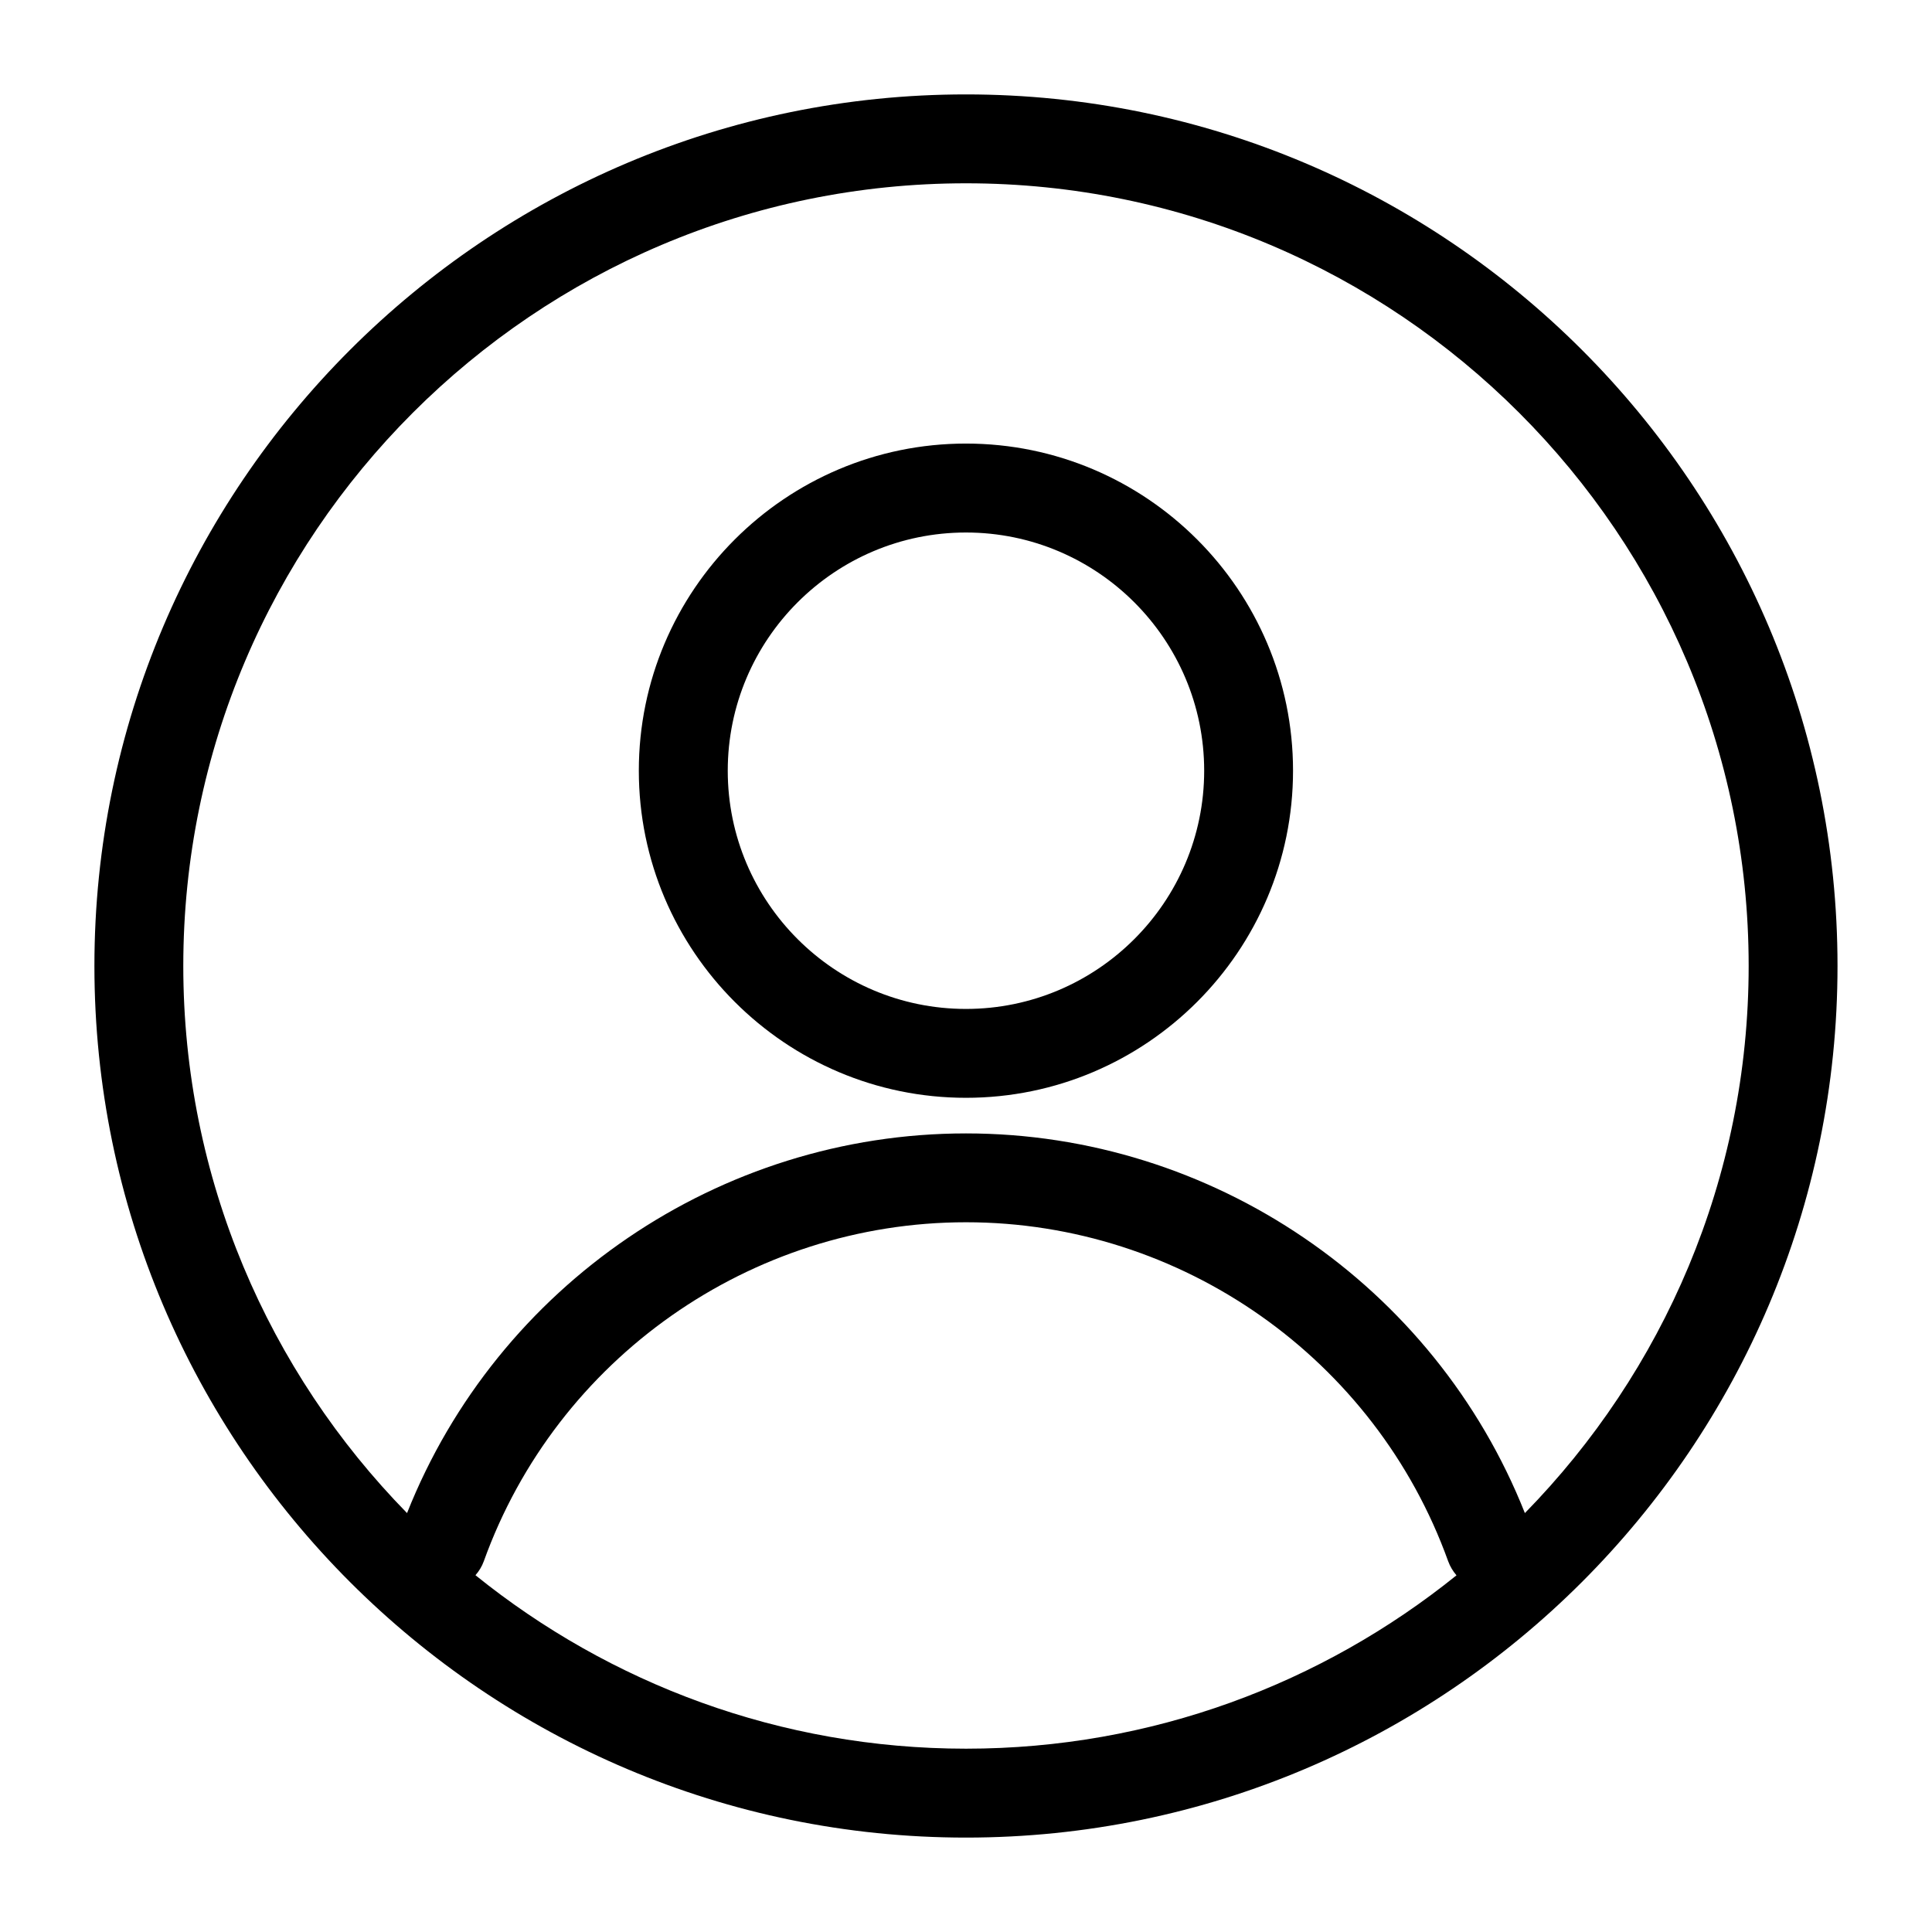 <?xml version="1.0" encoding="UTF-8"?>
<!-- The Best Svg Icon site in the world: iconSvg.co, Visit us! https://iconsvg.co -->
<svg fill="#000000" width="800px" height="800px" version="1.1" viewBox="144 144 512 512" xmlns="http://www.w3.org/2000/svg">
 <g>
  <path d="m399.99 434.93c-47.801 0-86.695-38.895-86.695-86.695s38.895-86.684 86.695-86.684c47.793 0 86.676 38.883 86.676 86.684s-38.883 86.695-86.676 86.695zm0-149.81c-34.812 0-63.129 28.316-63.129 63.129s28.316 63.129 63.129 63.129c34.801 0 63.129-28.316 63.129-63.129 0.004-34.812-28.316-63.129-63.129-63.129z"/>
  <path d="m399.99 169.02c-127.36 0-230.97 103.62-230.97 230.96 0 127.38 103.62 231 230.97 231 127.36 0 230.97-103.62 230.97-231 0.012-127.36-103.6-230.96-230.97-230.96zm-129.99 392.43c0.93-1.059 1.703-2.293 2.211-3.703 19.316-53.723 70.676-89.836 127.79-89.836 57.113 0 108.45 36.109 127.78 89.836 0.516 1.41 1.27 2.644 2.203 3.731-35.586 28.688-80.797 45.941-129.98 45.941-49.191-0.004-94.406-17.258-130-45.969zm278.11-16.465c-23.941-60.383-82.805-100.62-148.11-100.62-65.305 0-124.17 40.238-148.13 100.62-36.645-37.43-59.297-88.602-59.297-145 0-114.37 93.051-207.41 207.43-207.41 114.37 0 207.41 93.051 207.41 207.41-0.008 56.406-22.66 107.57-59.305 145z"/>
 </g>
</svg>
